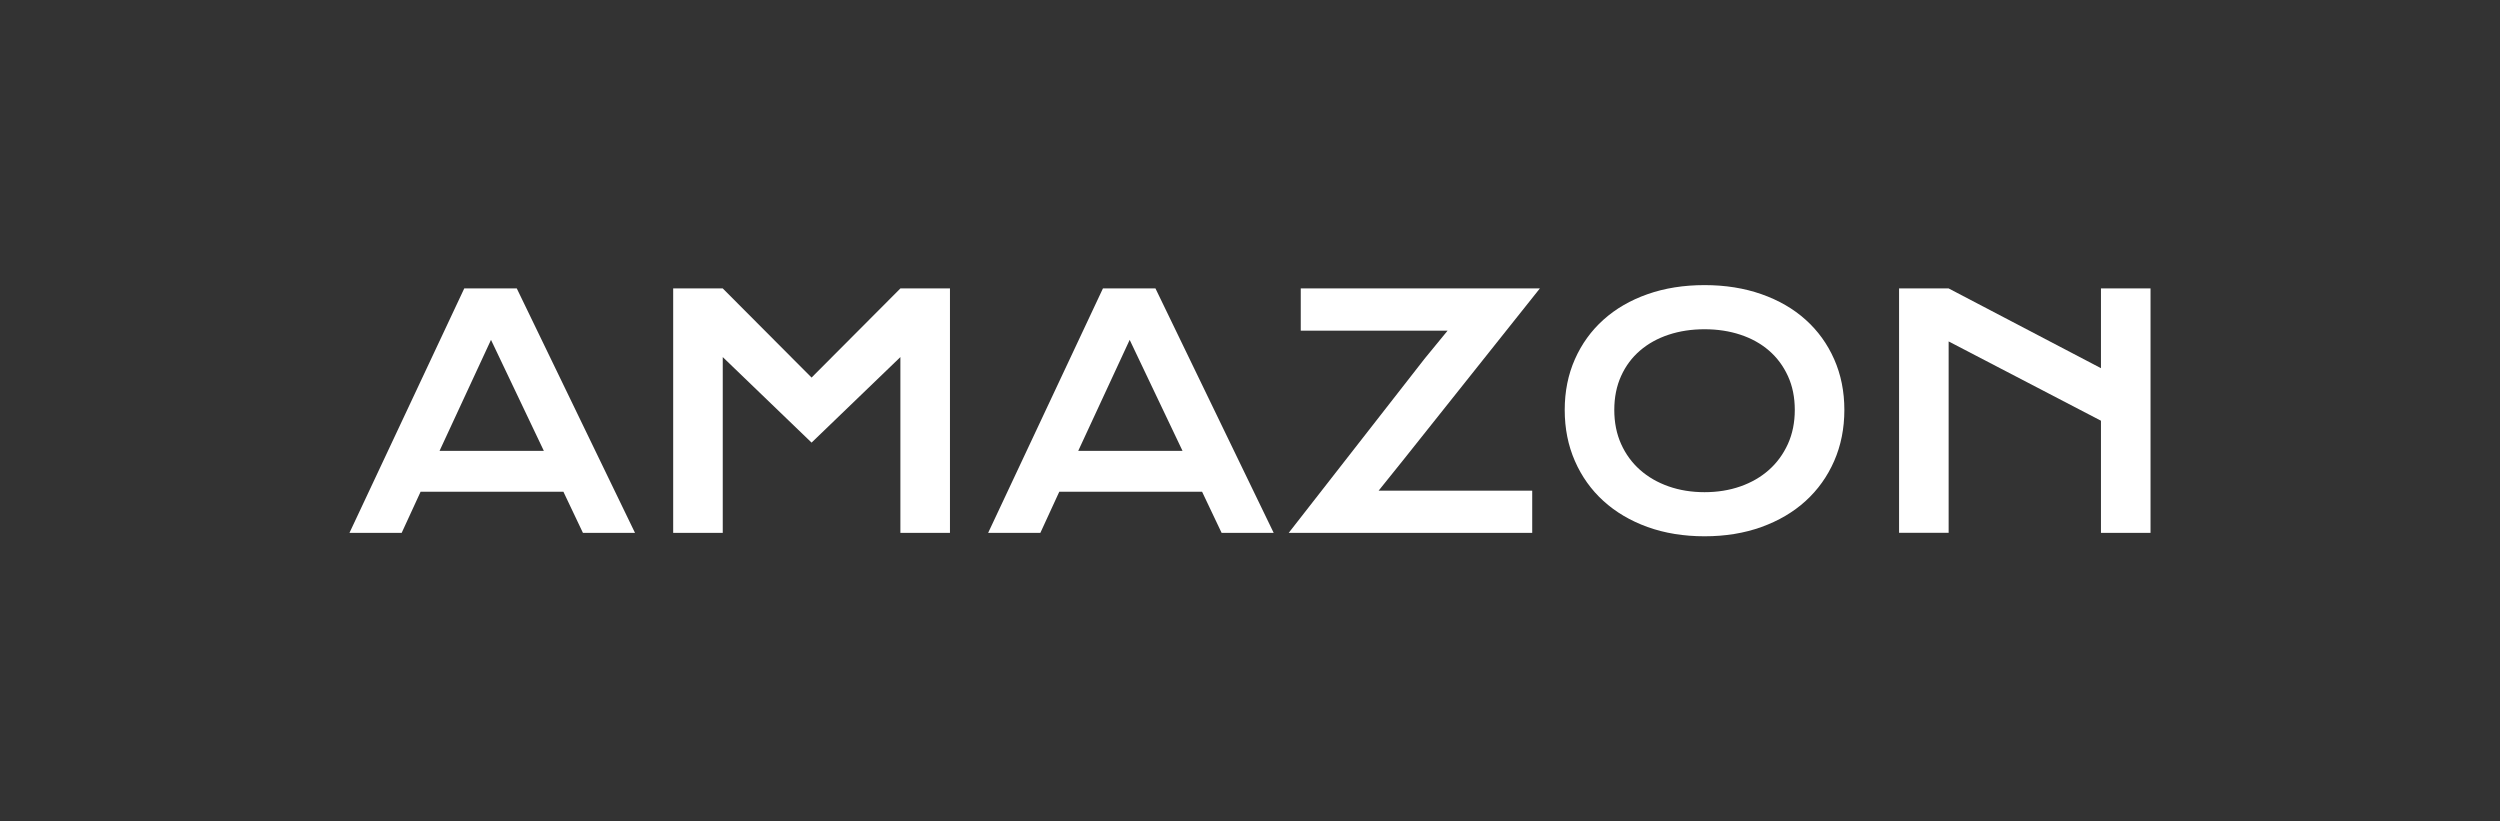 <?xml version="1.0" encoding="UTF-8"?>
<svg id="Calque_2" data-name="Calque 2" xmlns="http://www.w3.org/2000/svg" viewBox="0 0 700 230">
  <rect x="0" y="0" width="700" height="230" fill="#333333" stroke="none"/>
  <defs>
    <style>
      .cls-1 {
        fill: #fff;
      }

      .cls-2 {
        fill: none;
      }
    </style>
  </defs>
  <g id="Calque_1-2" data-name="Calque 1">
    <g>
      <rect class="cls-2" width="700" height="230"/>
      <g>
        <path class="cls-1" d="m129.99,80.76h14.71l33.1,68.44h-14.58l-5.47-11.52h-39.98l-5.3,11.52h-14.62l32.14-68.44Zm22.29,45.49l-14.8-31.09-14.41,31.09h29.21Z"/>
        <path class="cls-1" d="m188.49,80.76h13.88l24.87,24.96,24.87-24.96h13.88v68.44h-13.88v-49.22l-24.87,23.95-24.87-23.95v49.22h-13.88v-68.44Z"/>
        <path class="cls-1" d="m308.82,80.76h14.71l33.1,68.44h-14.58l-5.47-11.52h-39.98l-5.3,11.52h-14.62l32.14-68.44Zm22.29,45.49l-14.8-31.09-14.41,31.09h29.21Z"/>
        <path class="cls-1" d="m398.76,100.59l6.57-8.01h-41.12v-11.82h66.95l-38.31,48.12-6.83,8.5h43v11.82h-68.18l37.92-48.6Z"/>
        <path class="cls-1" d="m438.12,114.78c0-5.17.95-9.9,2.85-14.19s4.56-7.98,7.99-11.06c3.43-3.08,7.55-5.47,12.35-7.16s10.12-2.54,15.96-2.54,11.12.85,15.94,2.54,8.94,4.08,12.37,7.16,6.09,6.76,7.99,11.06,2.85,9.02,2.85,14.19-.95,9.96-2.85,14.3-4.56,8.06-7.99,11.19c-3.43,3.12-7.55,5.55-12.37,7.29-4.82,1.74-10.13,2.6-15.94,2.6s-11.16-.87-15.96-2.6c-4.8-1.74-8.92-4.17-12.35-7.29-3.43-3.12-6.09-6.85-7.99-11.19s-2.85-9.1-2.85-14.3Zm13.88,0c0,3.53.64,6.71,1.91,9.54,1.27,2.83,3.04,5.25,5.3,7.25,2.26,2,4.93,3.54,8.01,4.62,3.08,1.08,6.43,1.62,10.05,1.62s6.97-.54,10.05-1.62c3.08-1.08,5.74-2.62,7.99-4.62,2.25-2,4.01-4.42,5.3-7.25,1.28-2.83,1.93-6.01,1.93-9.54s-.64-6.7-1.93-9.5c-1.28-2.8-3.05-5.17-5.3-7.12-2.25-1.94-4.91-3.42-7.99-4.44-3.08-1.02-6.43-1.53-10.05-1.53s-6.97.51-10.05,1.53c-3.08,1.02-5.75,2.5-8.01,4.44-2.26,1.94-4.03,4.31-5.3,7.12-1.27,2.8-1.91,5.97-1.91,9.5Z"/>
        <path class="cls-1" d="m531.74,80.76h13.88l42.65,22.33v-22.33h13.88v68.44h-13.88v-31.4l-42.65-22.2v53.59h-13.88v-68.44Z"/>
      </g>
    </g>
  </g>
</svg>
